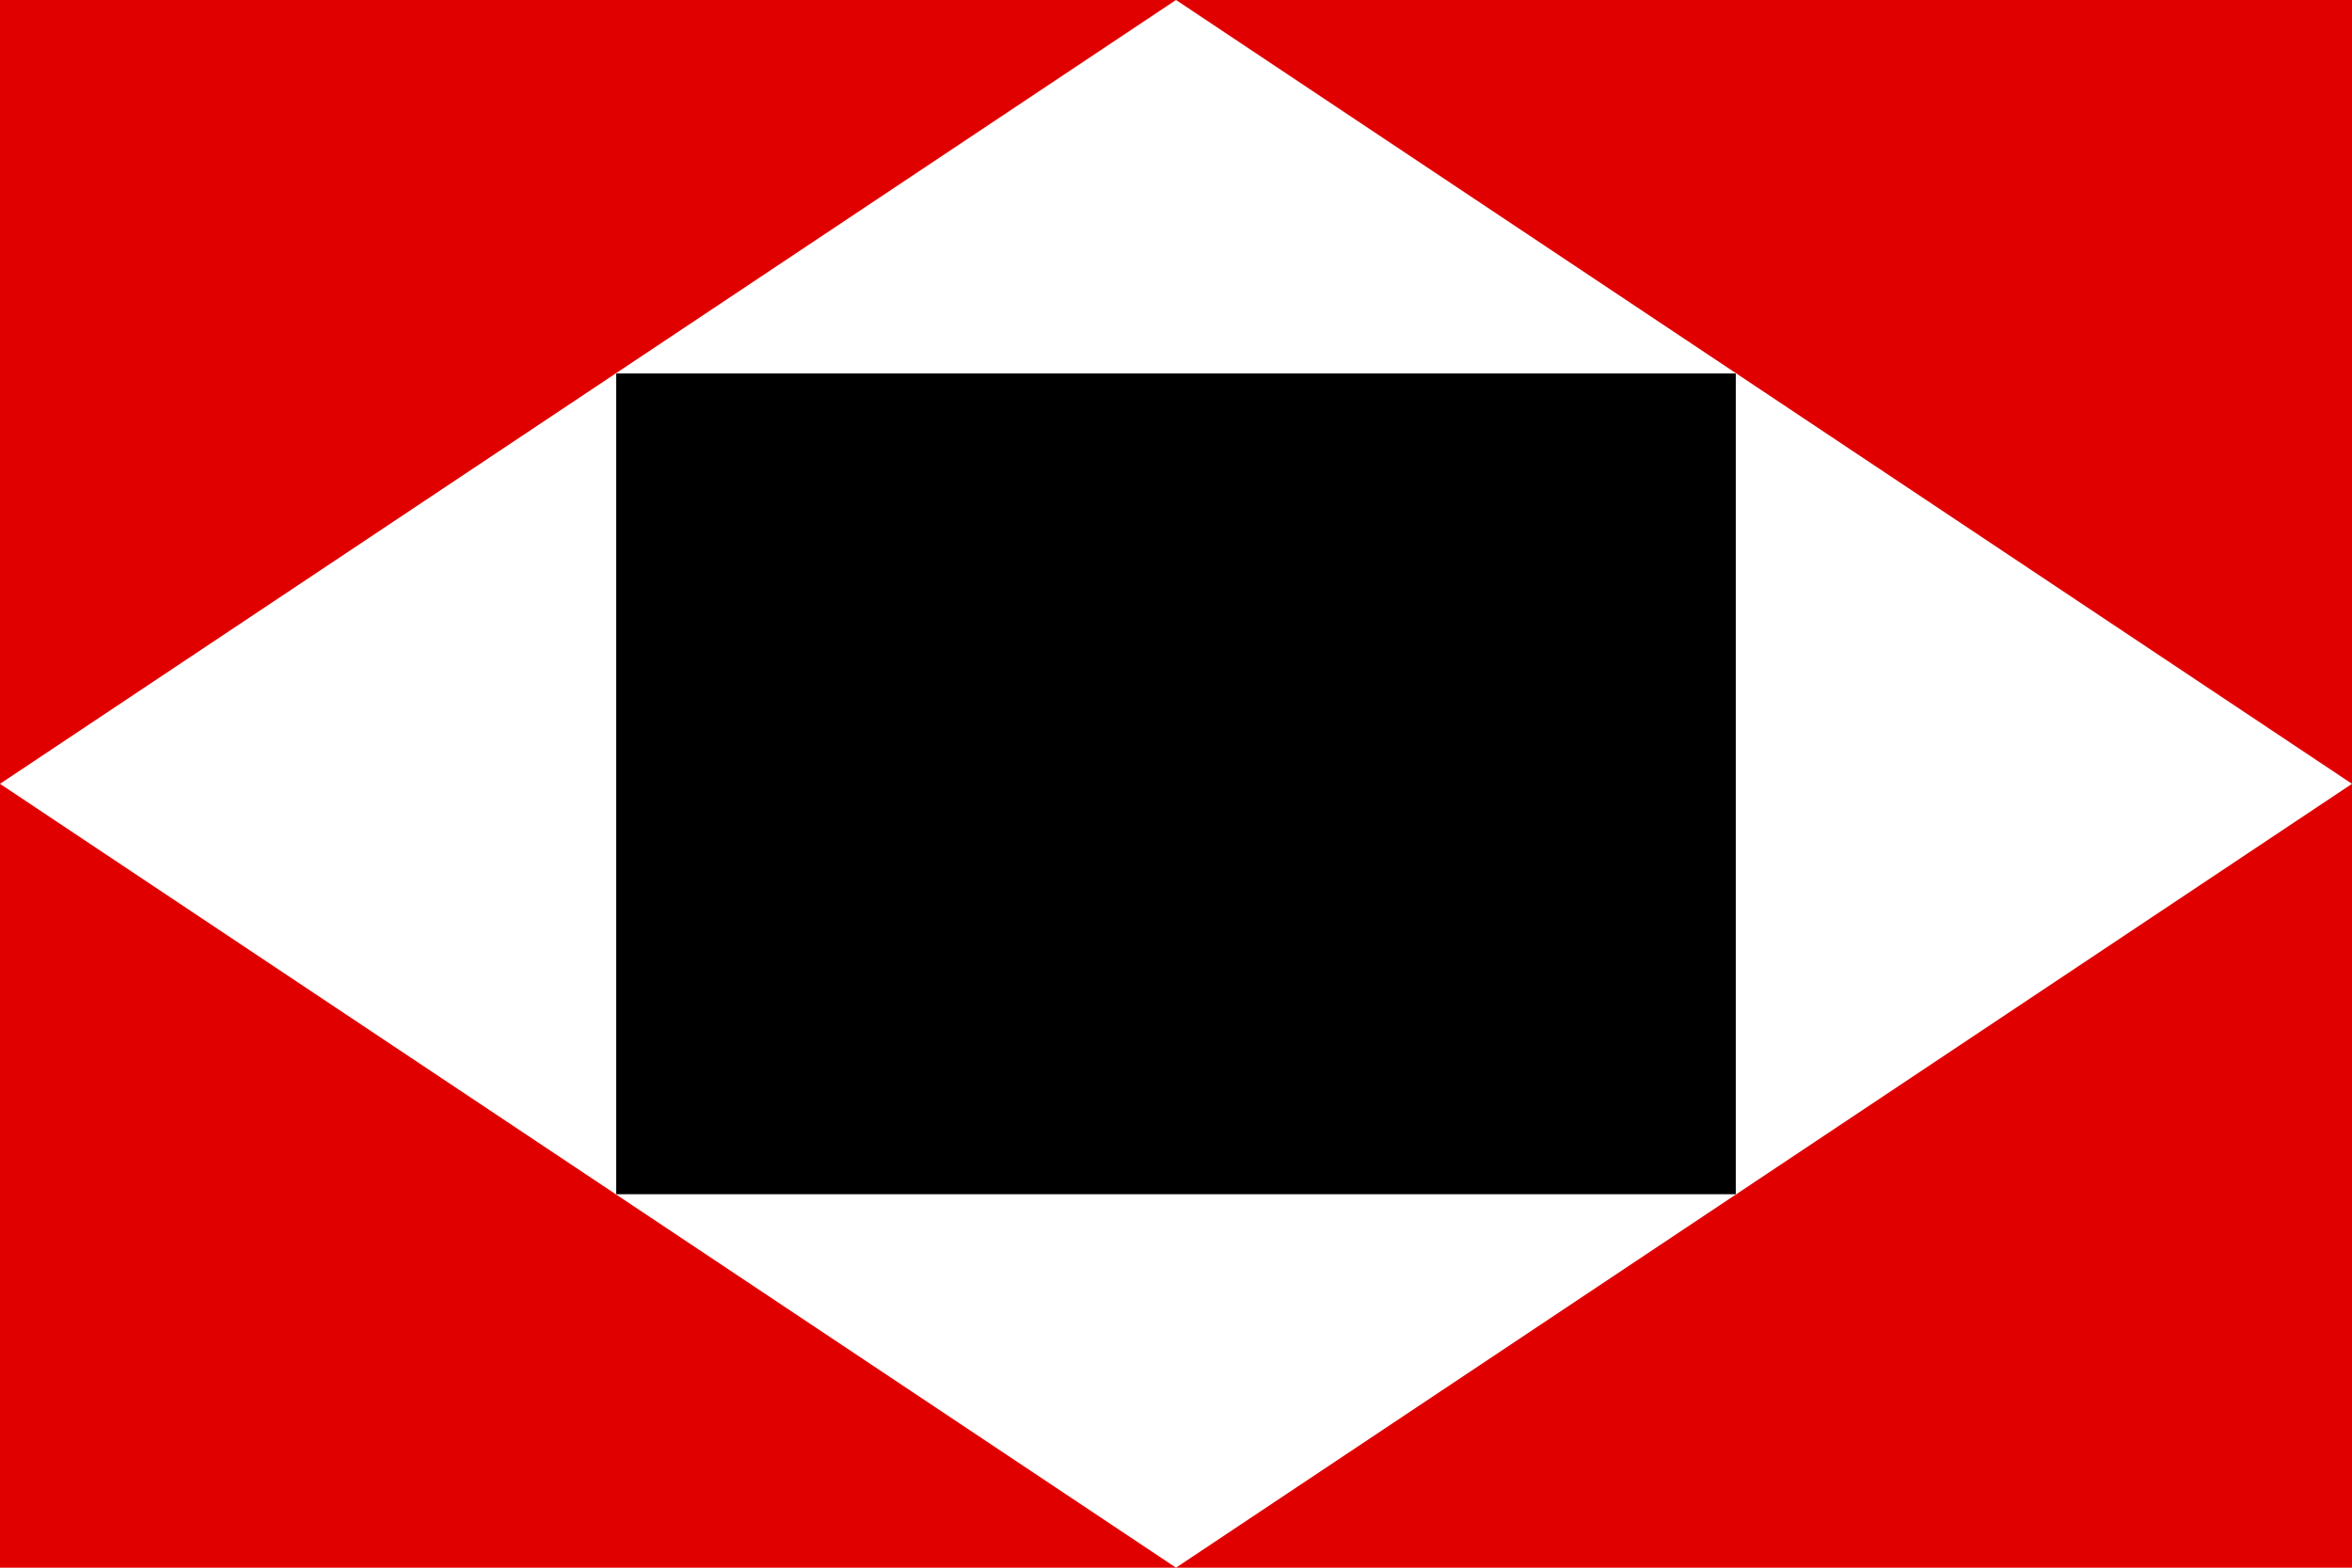 <svg xmlns="http://www.w3.org/2000/svg" width="900" height="600" viewBox="0 0 90 60"><path style="fill:#e10000" d="M0 0h90v60H0z"/><path style="fill:#fff" d="M45 0 0 30l45 30 45-30z"/><path d="M23.58 14.294h42.84v31.412H23.58z"/></svg>